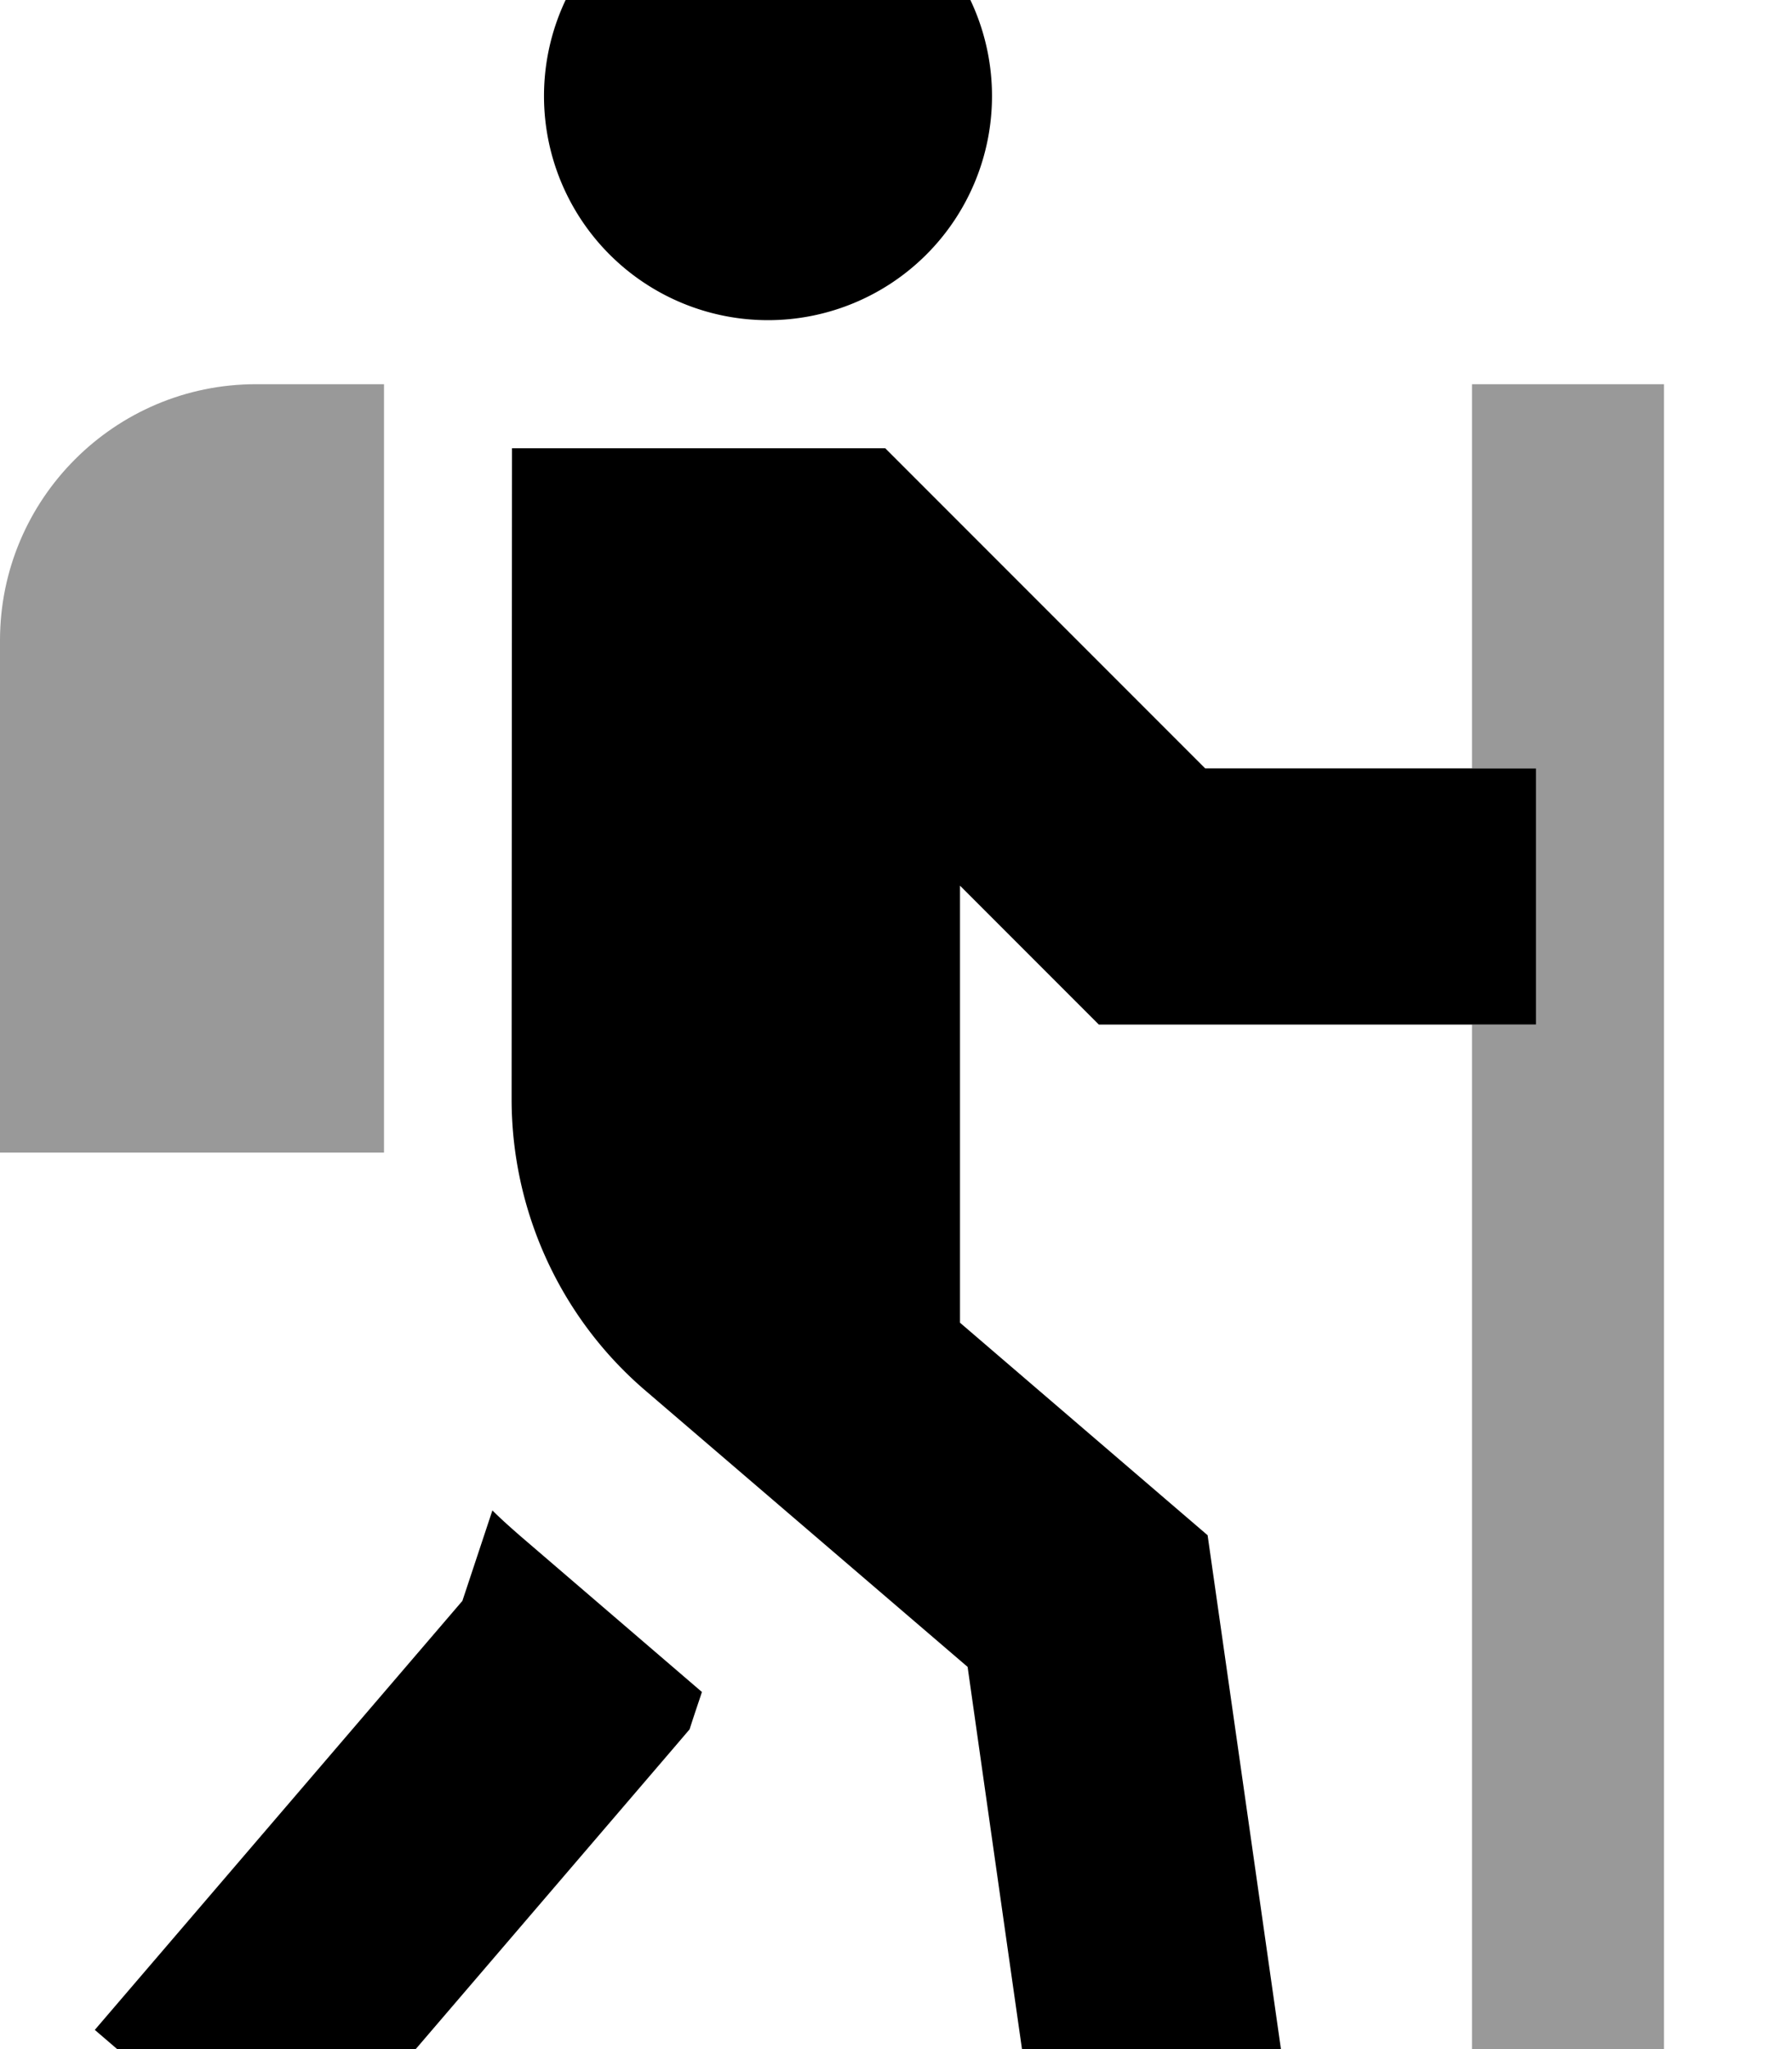 <svg xmlns="http://www.w3.org/2000/svg" viewBox="0 0 448 512"><!--! Font Awesome Pro 7.0.0 by @fontawesome - https://fontawesome.com License - https://fontawesome.com/license (Commercial License) Copyright 2025 Fonticons, Inc. --><path style="fill:currentColor;opacity:.4" d="M0 160l0 128 96 0 0-192-32 0C28.7 96 0 124.7 0 160zM368 96l0 96 16 0 0 64-16 0 0 288 48 0 0-448-48 0z"/><path style="fill:currentColor;opacity:1" d="M192-32a56 56 0 1 1 0 112 56 56 0 1 1 0-112zM128 112l93.3 0 9.4 9.4 70.6 70.6 82.7 0 0 64-109.3 0c-3.6-3.6-15.2-15.2-34.7-34.7l0 109.2 52.8 45.3 9.1 7.8 1.7 11.9c12.6 88.1 19.4 135.9 20.5 143.7l-63.4 9.1c-1.4-9.7-7.7-53.6-18.8-131.8l-80.5-69c-21.3-18.2-33.5-44.9-33.5-72.9L128 112zm47.5 310.7c-.6 1.9-1.7 5-3.1 9.4l-4.1 4.8-96 112-48.6-41.7 91.9-107.2 7.5-22.6c2.3 2.3 4.7 4.4 7.1 6.5l45.2 38.8z"/></svg>